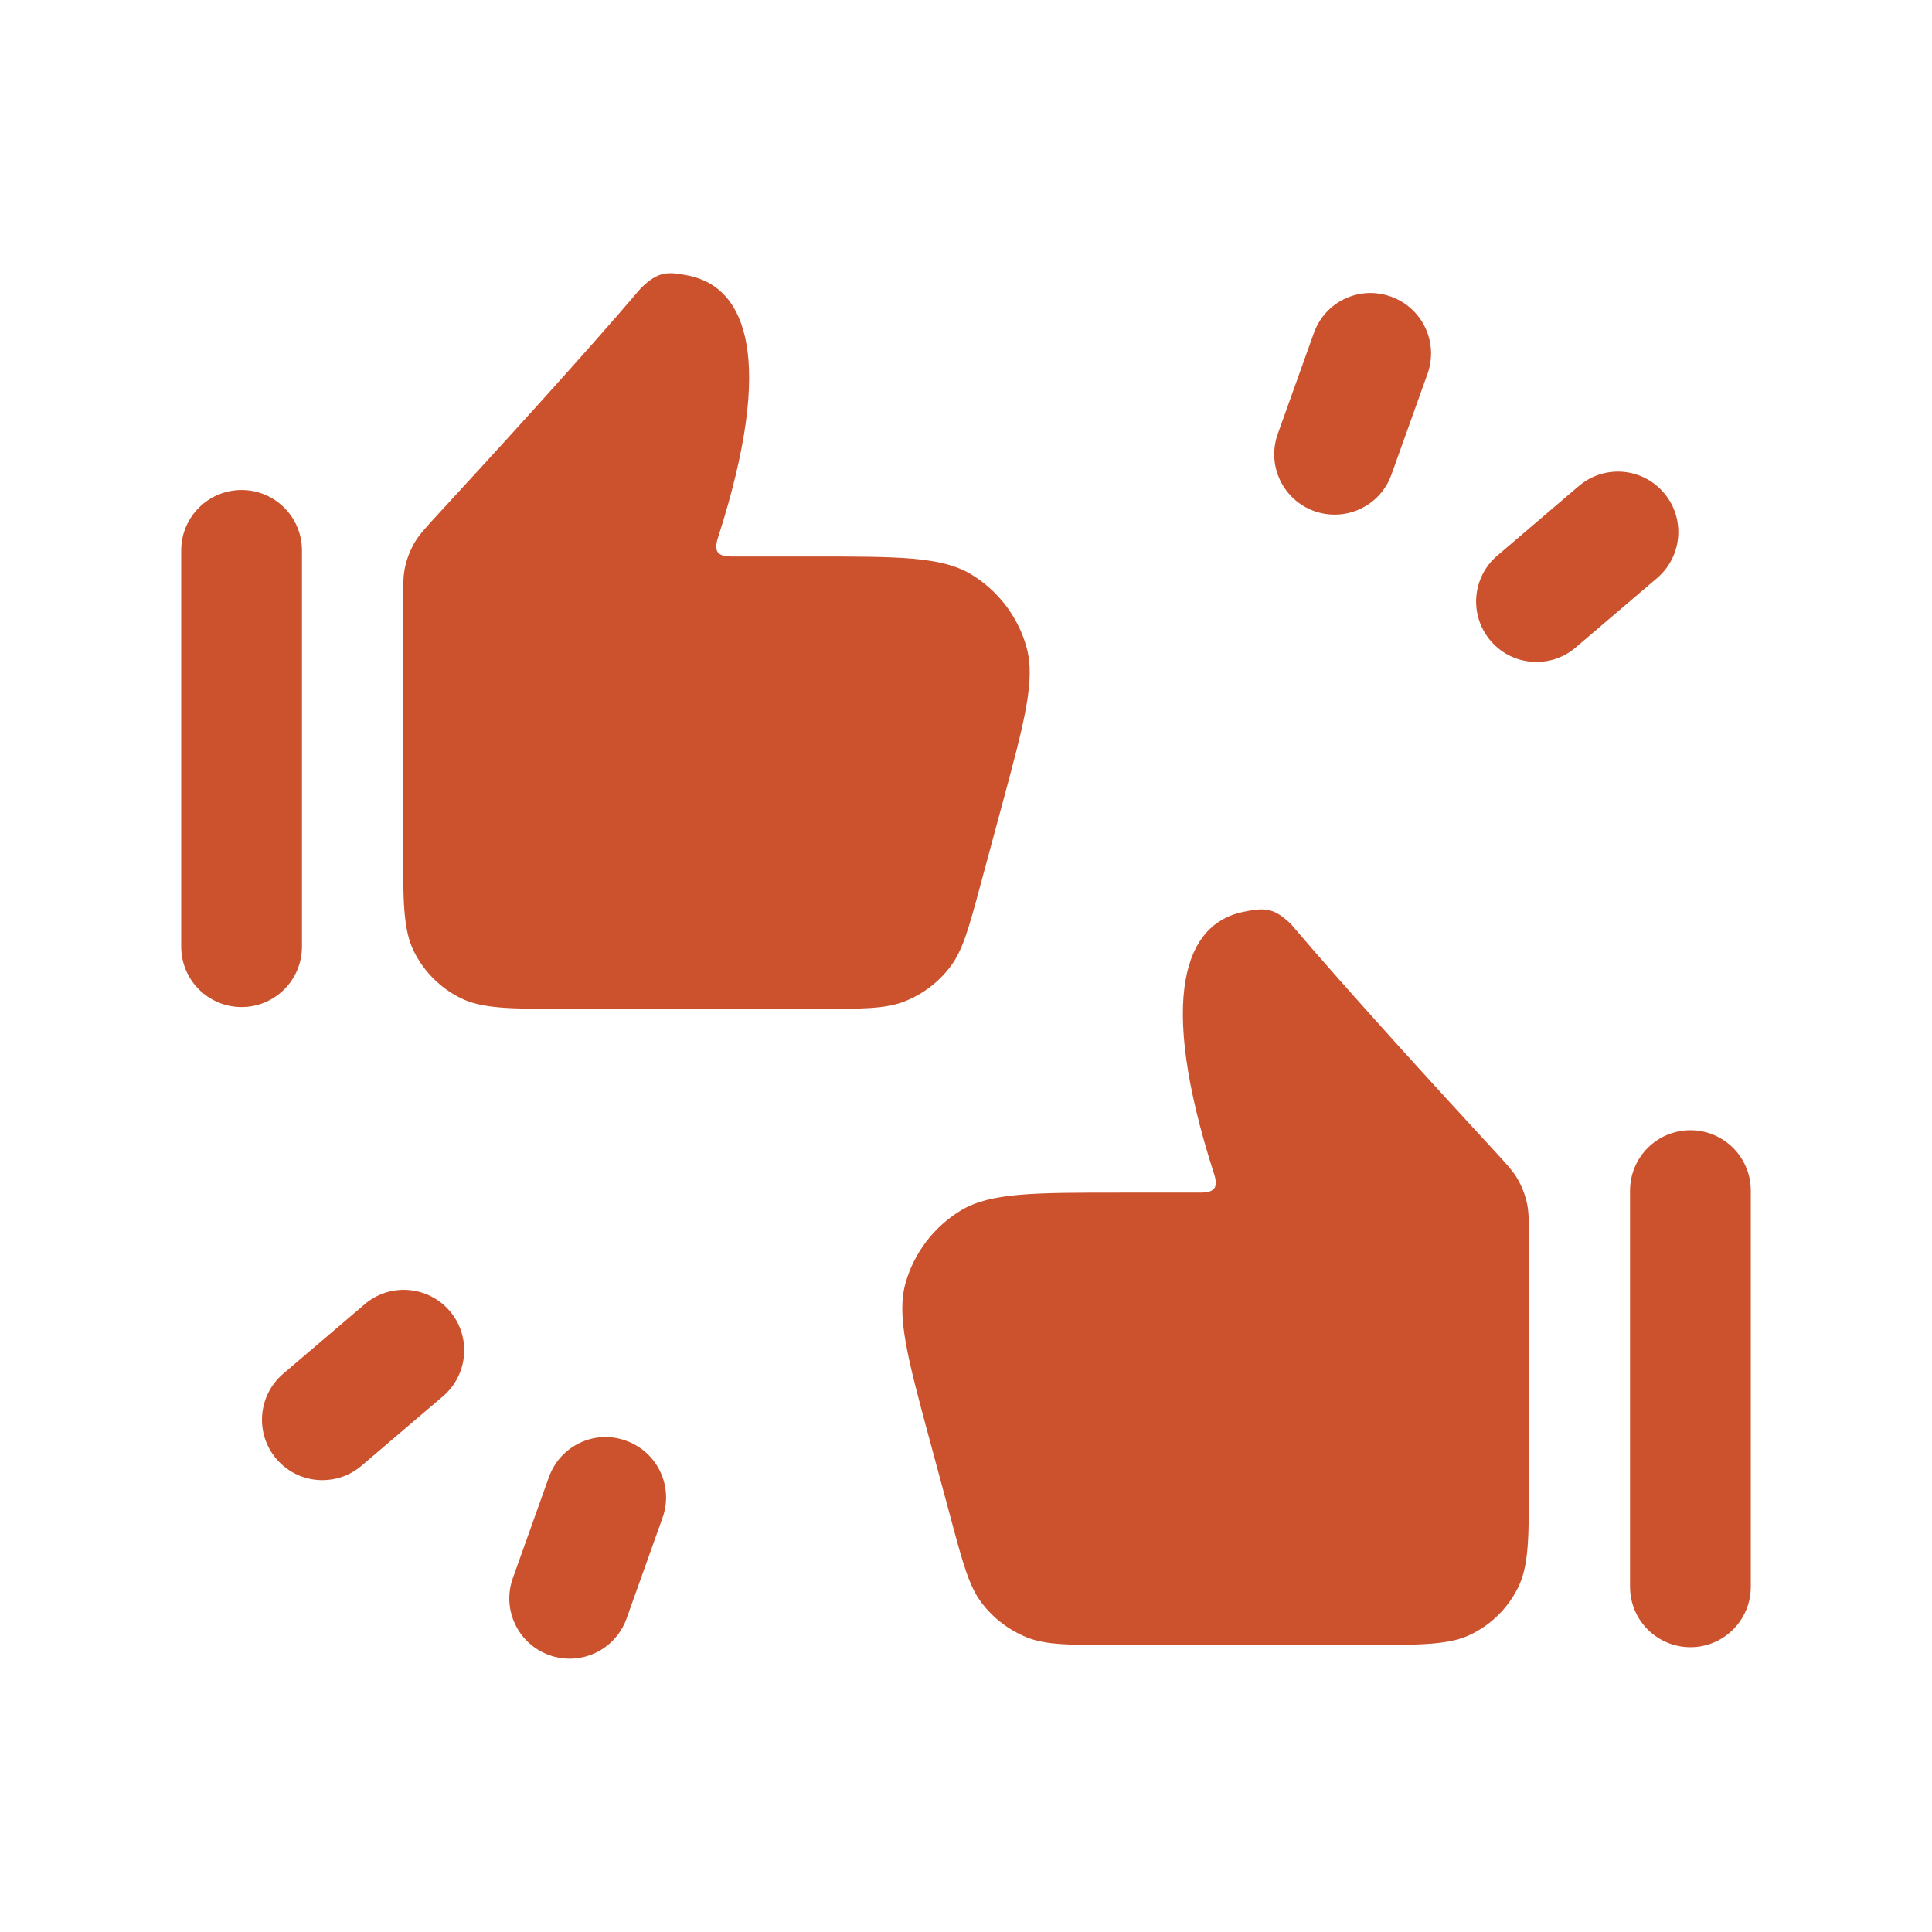 <?xml version="1.0" encoding="UTF-8"?> <svg xmlns="http://www.w3.org/2000/svg" width="24" height="24" viewBox="0 0 24 24" fill="none"><path fill-rule="evenodd" clip-rule="evenodd" d="M11.805 12.009C11.961 11.804 12.036 11.528 12.184 10.977L12.446 10.006C12.727 8.965 12.867 8.445 12.75 8.033C12.643 7.656 12.396 7.335 12.061 7.133C11.694 6.913 11.155 6.913 10.077 6.913H9.087C8.902 6.913 8.867 6.841 8.919 6.679C9.634 4.456 9.267 3.571 8.558 3.425C8.287 3.369 8.174 3.372 7.96 3.581C7.266 4.399 6.095 5.679 5.456 6.372C5.291 6.552 5.208 6.641 5.149 6.742C5.095 6.836 5.056 6.936 5.032 7.042C5.007 7.156 5.007 7.277 5.007 7.519V10.486C5.007 11.195 5.007 11.549 5.143 11.821C5.267 12.07 5.469 12.272 5.719 12.397C5.99 12.533 6.345 12.533 7.053 12.533H10.153C10.724 12.533 11.01 12.533 11.249 12.435C11.469 12.346 11.661 12.199 11.805 12.009Z" fill="#CC512D"></path><path fill-rule="evenodd" clip-rule="evenodd" d="M18.851 14.644C18.792 14.543 18.709 14.454 18.544 14.275C17.905 13.582 16.734 12.301 16.04 11.483C15.826 11.275 15.713 11.272 15.442 11.328C14.733 11.473 14.366 12.359 15.081 14.581C15.134 14.743 15.098 14.815 14.913 14.815H13.923C12.845 14.815 12.306 14.815 11.939 15.035C11.604 15.237 11.357 15.559 11.25 15.935C11.133 16.347 11.273 16.867 11.554 17.908L11.816 18.879C11.964 19.43 12.039 19.706 12.195 19.912C12.339 20.101 12.531 20.248 12.751 20.338C12.99 20.435 13.276 20.435 13.847 20.435H16.947C17.655 20.435 18.01 20.435 18.281 20.299C18.531 20.175 18.733 19.973 18.857 19.723C18.993 19.452 18.993 19.097 18.993 18.388V15.422C18.993 15.18 18.993 15.058 18.968 14.944C18.944 14.838 18.905 14.738 18.851 14.644Z" fill="#CC512D"></path><path fill-rule="evenodd" clip-rule="evenodd" d="M3.751 11.76V6.837C3.751 6.423 3.415 6.087 3.001 6.087C2.587 6.087 2.251 6.423 2.251 6.837V11.76C2.251 12.174 2.587 12.51 3.001 12.51C3.415 12.51 3.751 12.174 3.751 11.76Z" fill="#CC512D"></path><path fill-rule="evenodd" clip-rule="evenodd" d="M20.999 14.04C20.585 14.04 20.249 14.376 20.249 14.79V19.712C20.249 20.126 20.585 20.462 20.999 20.462C21.413 20.462 21.749 20.126 21.749 19.712V14.79C21.749 14.376 21.413 14.04 20.999 14.04Z" fill="#CC512D"></path><path fill-rule="evenodd" clip-rule="evenodd" d="M20.669 6.122C20.399 5.806 19.927 5.769 19.611 6.039L18.6 6.902C18.285 7.171 18.247 7.644 18.517 7.96C18.665 8.134 18.875 8.223 19.087 8.223C19.26 8.223 19.433 8.164 19.574 8.043L20.586 7.18C20.9 6.911 20.939 6.437 20.669 6.122Z" fill="#CC512D"></path><path fill-rule="evenodd" clip-rule="evenodd" d="M4.529 16.203L3.517 17.066C3.203 17.335 3.165 17.808 3.434 18.124C3.583 18.298 3.793 18.387 4.005 18.387C4.177 18.387 4.35 18.328 4.492 18.207L5.504 17.344C5.818 17.075 5.856 16.601 5.587 16.286C5.317 15.971 4.844 15.933 4.529 16.203Z" fill="#CC512D"></path><path fill-rule="evenodd" clip-rule="evenodd" d="M16.326 6.349C16.41 6.379 16.495 6.393 16.579 6.393C16.887 6.393 17.176 6.203 17.285 5.896L17.733 4.644C17.873 4.254 17.67 3.825 17.28 3.685C16.887 3.543 16.46 3.747 16.321 4.138L15.873 5.39C15.733 5.78 15.936 6.209 16.326 6.349Z" fill="#CC512D"></path><path fill-rule="evenodd" clip-rule="evenodd" d="M7.776 17.897C7.387 17.754 6.957 17.96 6.818 18.351L6.371 19.603C6.231 19.993 6.434 20.422 6.825 20.561C6.908 20.591 6.993 20.605 7.077 20.605C7.384 20.605 7.673 20.414 7.783 20.107L8.23 18.855C8.37 18.465 8.167 18.036 7.776 17.897Z" fill="#CC512D"></path></svg> 
